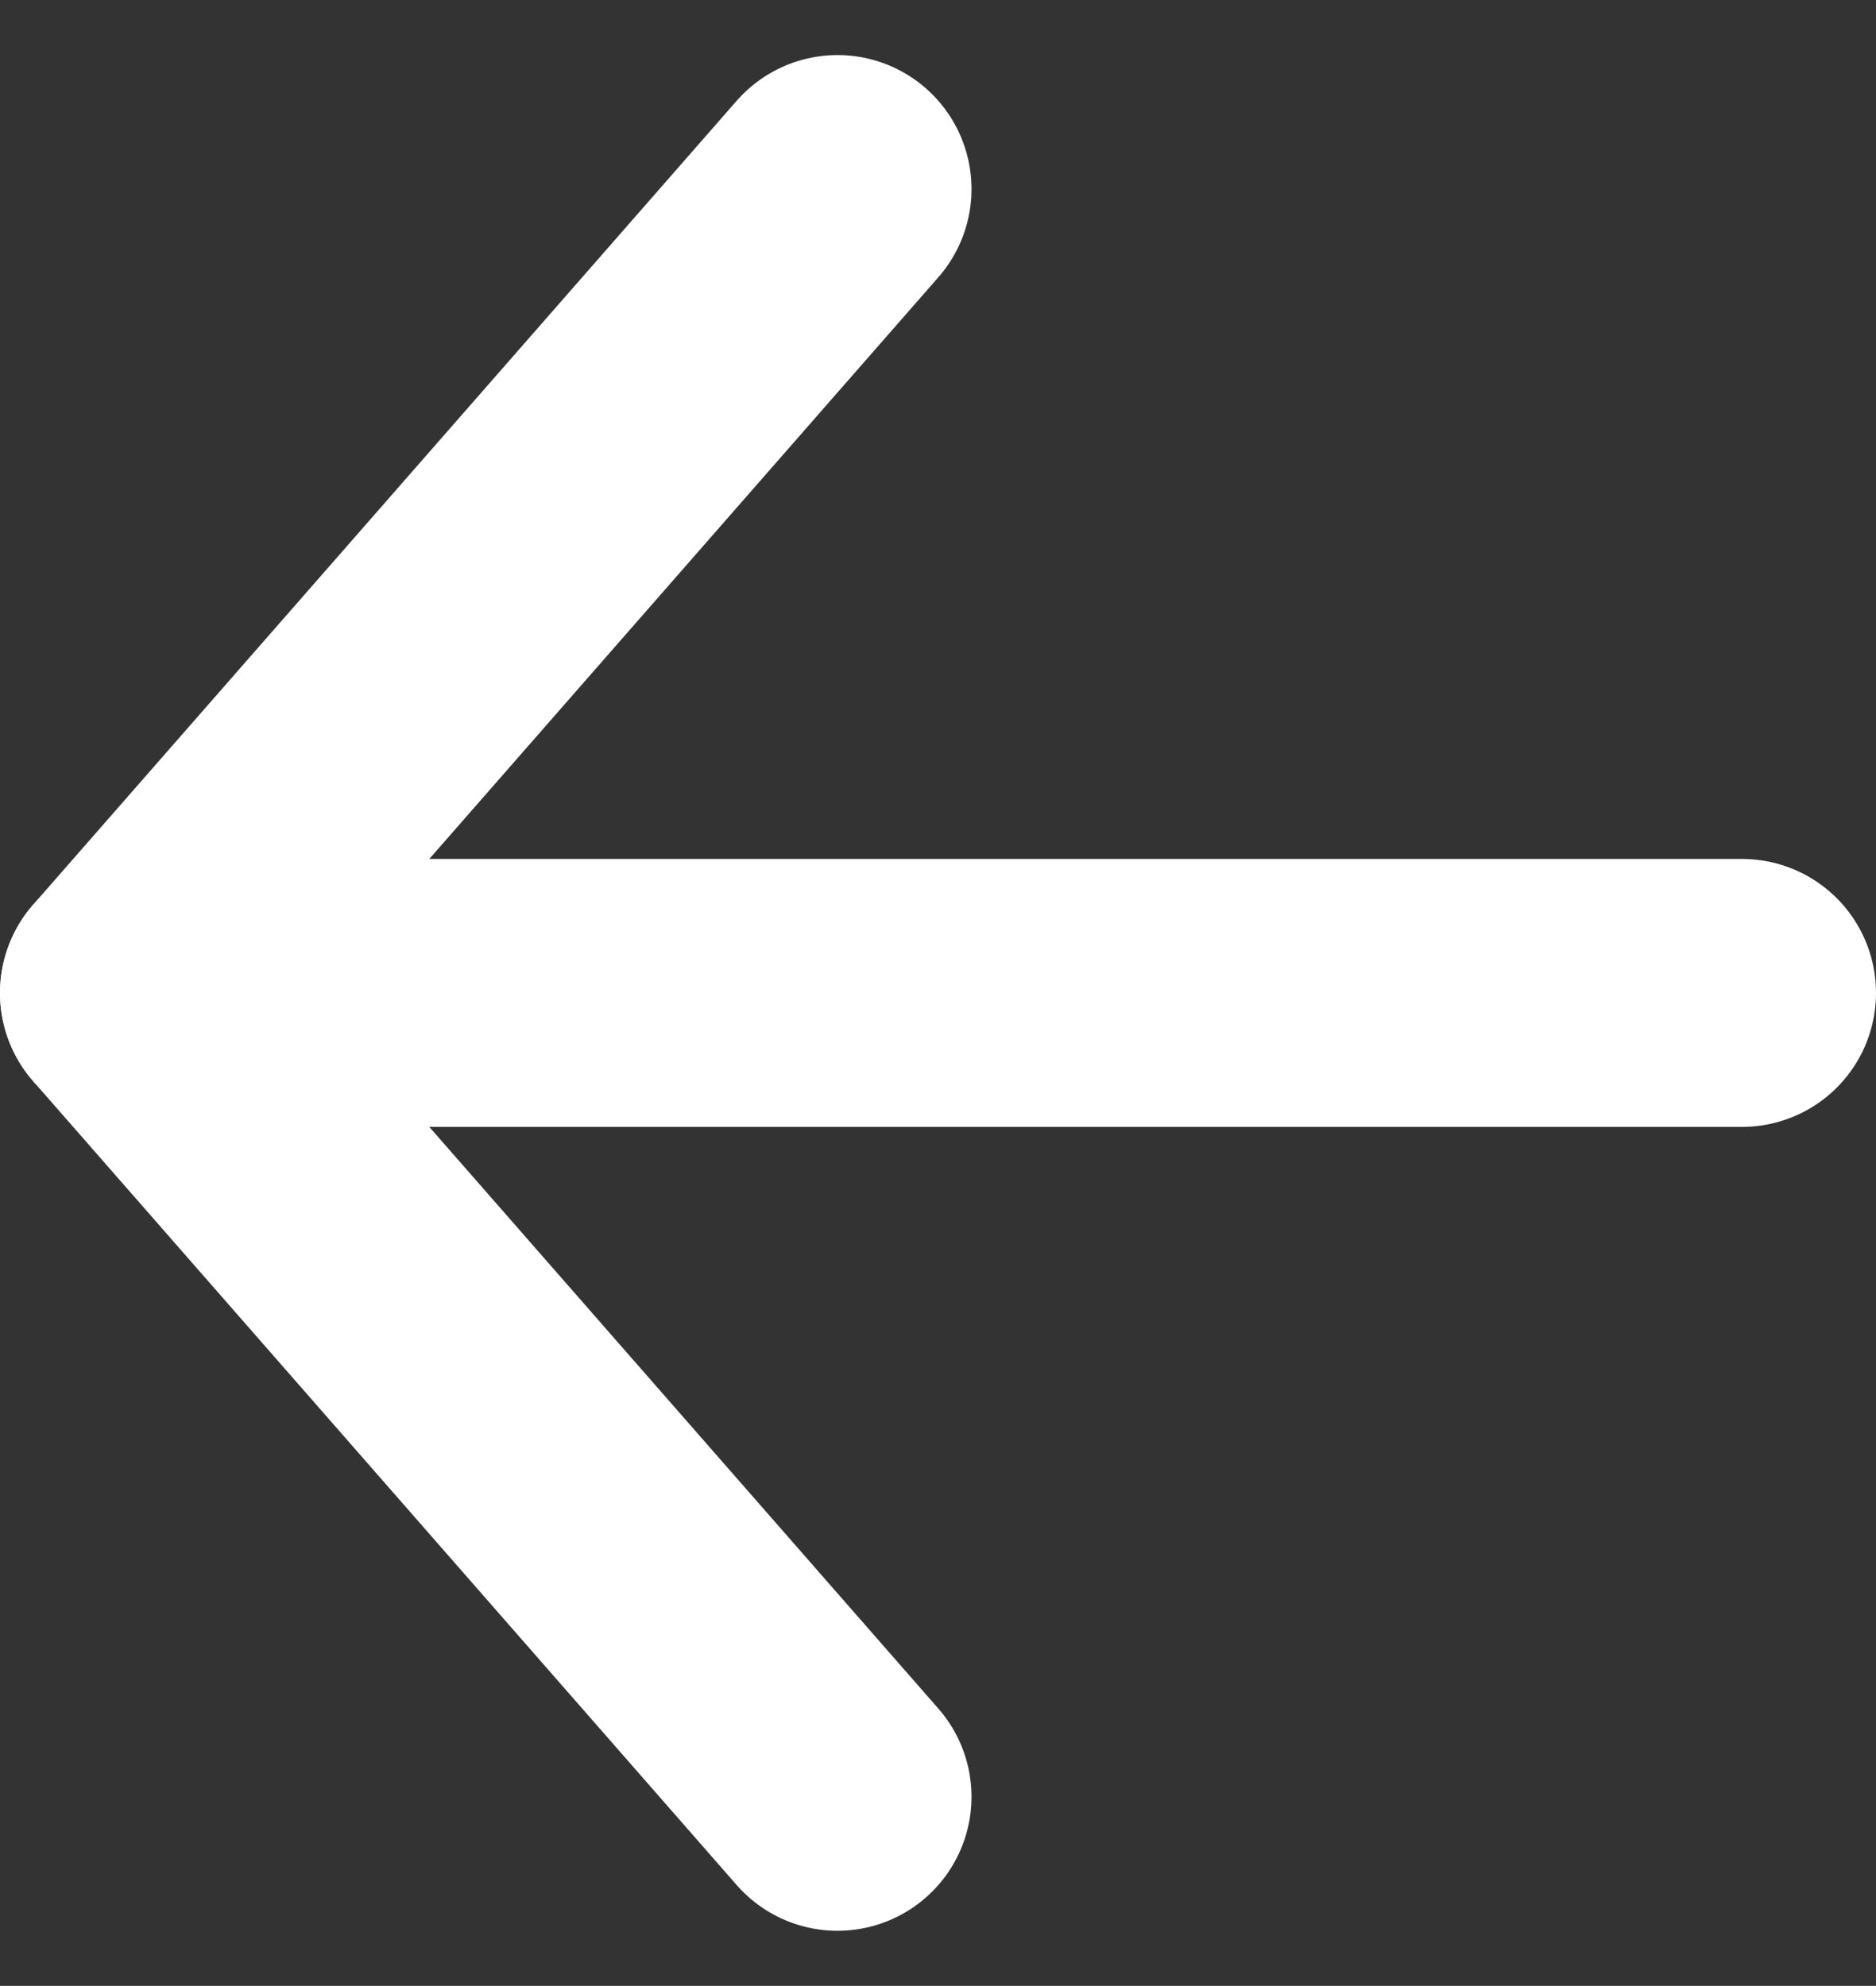 <svg xmlns="http://www.w3.org/2000/svg" width="28" height="29.645"><rect width="100%" height="100%" fill="#333333" stroke="none"/><defs><style>.cls-1{fill:none;stroke:#fff;stroke-linecap:round;stroke-linejoin:round;stroke-width:4px}</style></defs><g id="Icon_feather-arrow-right" data-name="Icon feather-arrow-right" transform="translate(2 2.822)"><path id="パス_13" data-name="パス 13" class="cls-1" d="M31.5 18h-24" transform="translate(-7.5 -6)"/><path id="パス_14" data-name="パス 14" class="cls-1" d="M28.5 7.5L18 19.5l10.5 12" transform="translate(-18 -7.5)"/></g></svg>